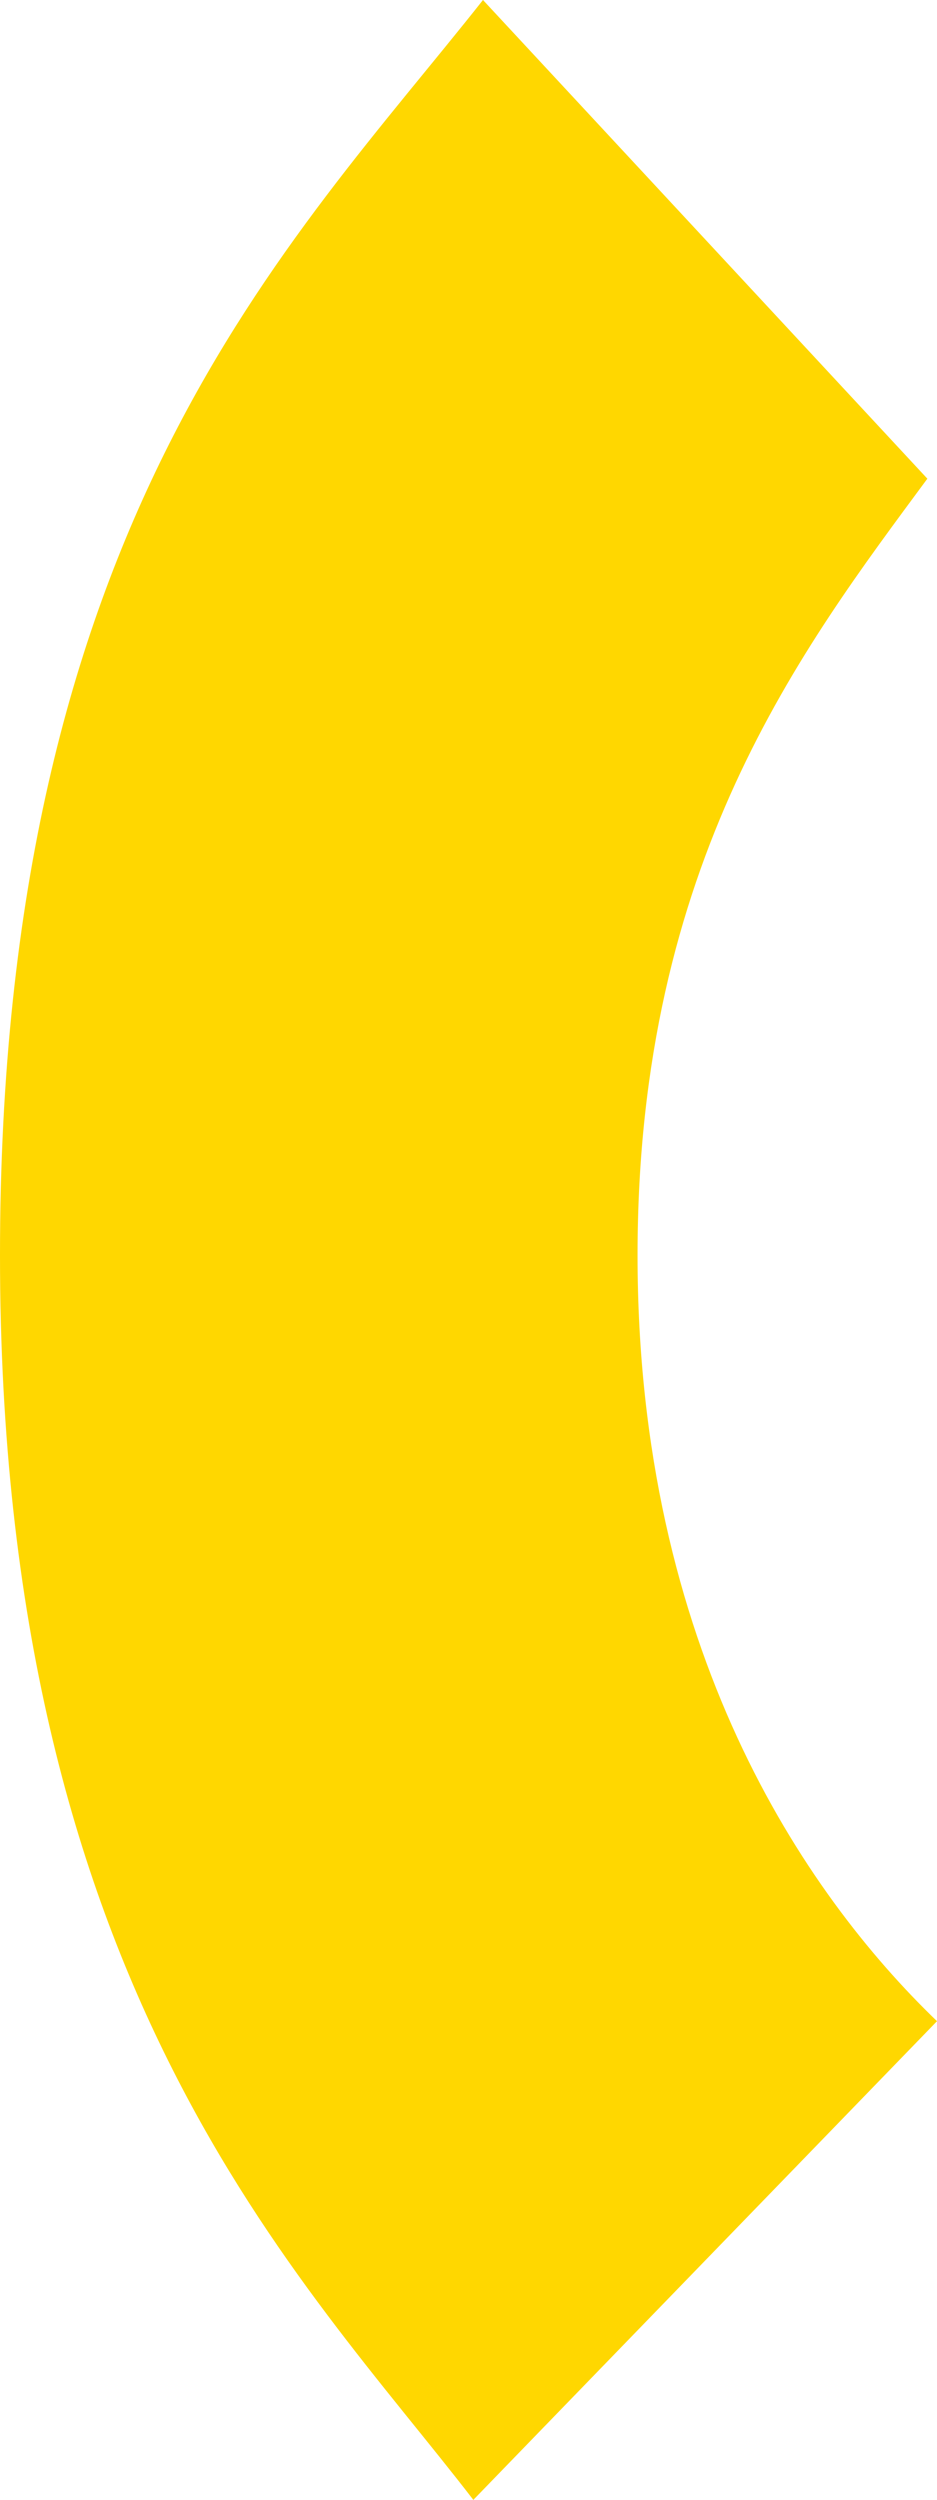 <svg width="24" height="64" viewBox="0 0 24 64" fill="none" xmlns="http://www.w3.org/2000/svg">
<g id="icone-arrondi">
<path id="Vector 25" d="M12.371 -5.08314e-07L23.753 12.255C20.536 16.613 16.33 22.079 16.33 32.136C16.33 42.194 20.58 48.452 24 51.745L12.124 64C7.747 58.313 -3.1877e-07 50.928 5.02632e-07 32.136C1.32403e-06 13.345 7.423 6.264 12.371 -5.08314e-07Z" fill="#FFD700"/>
</g>
</svg>
